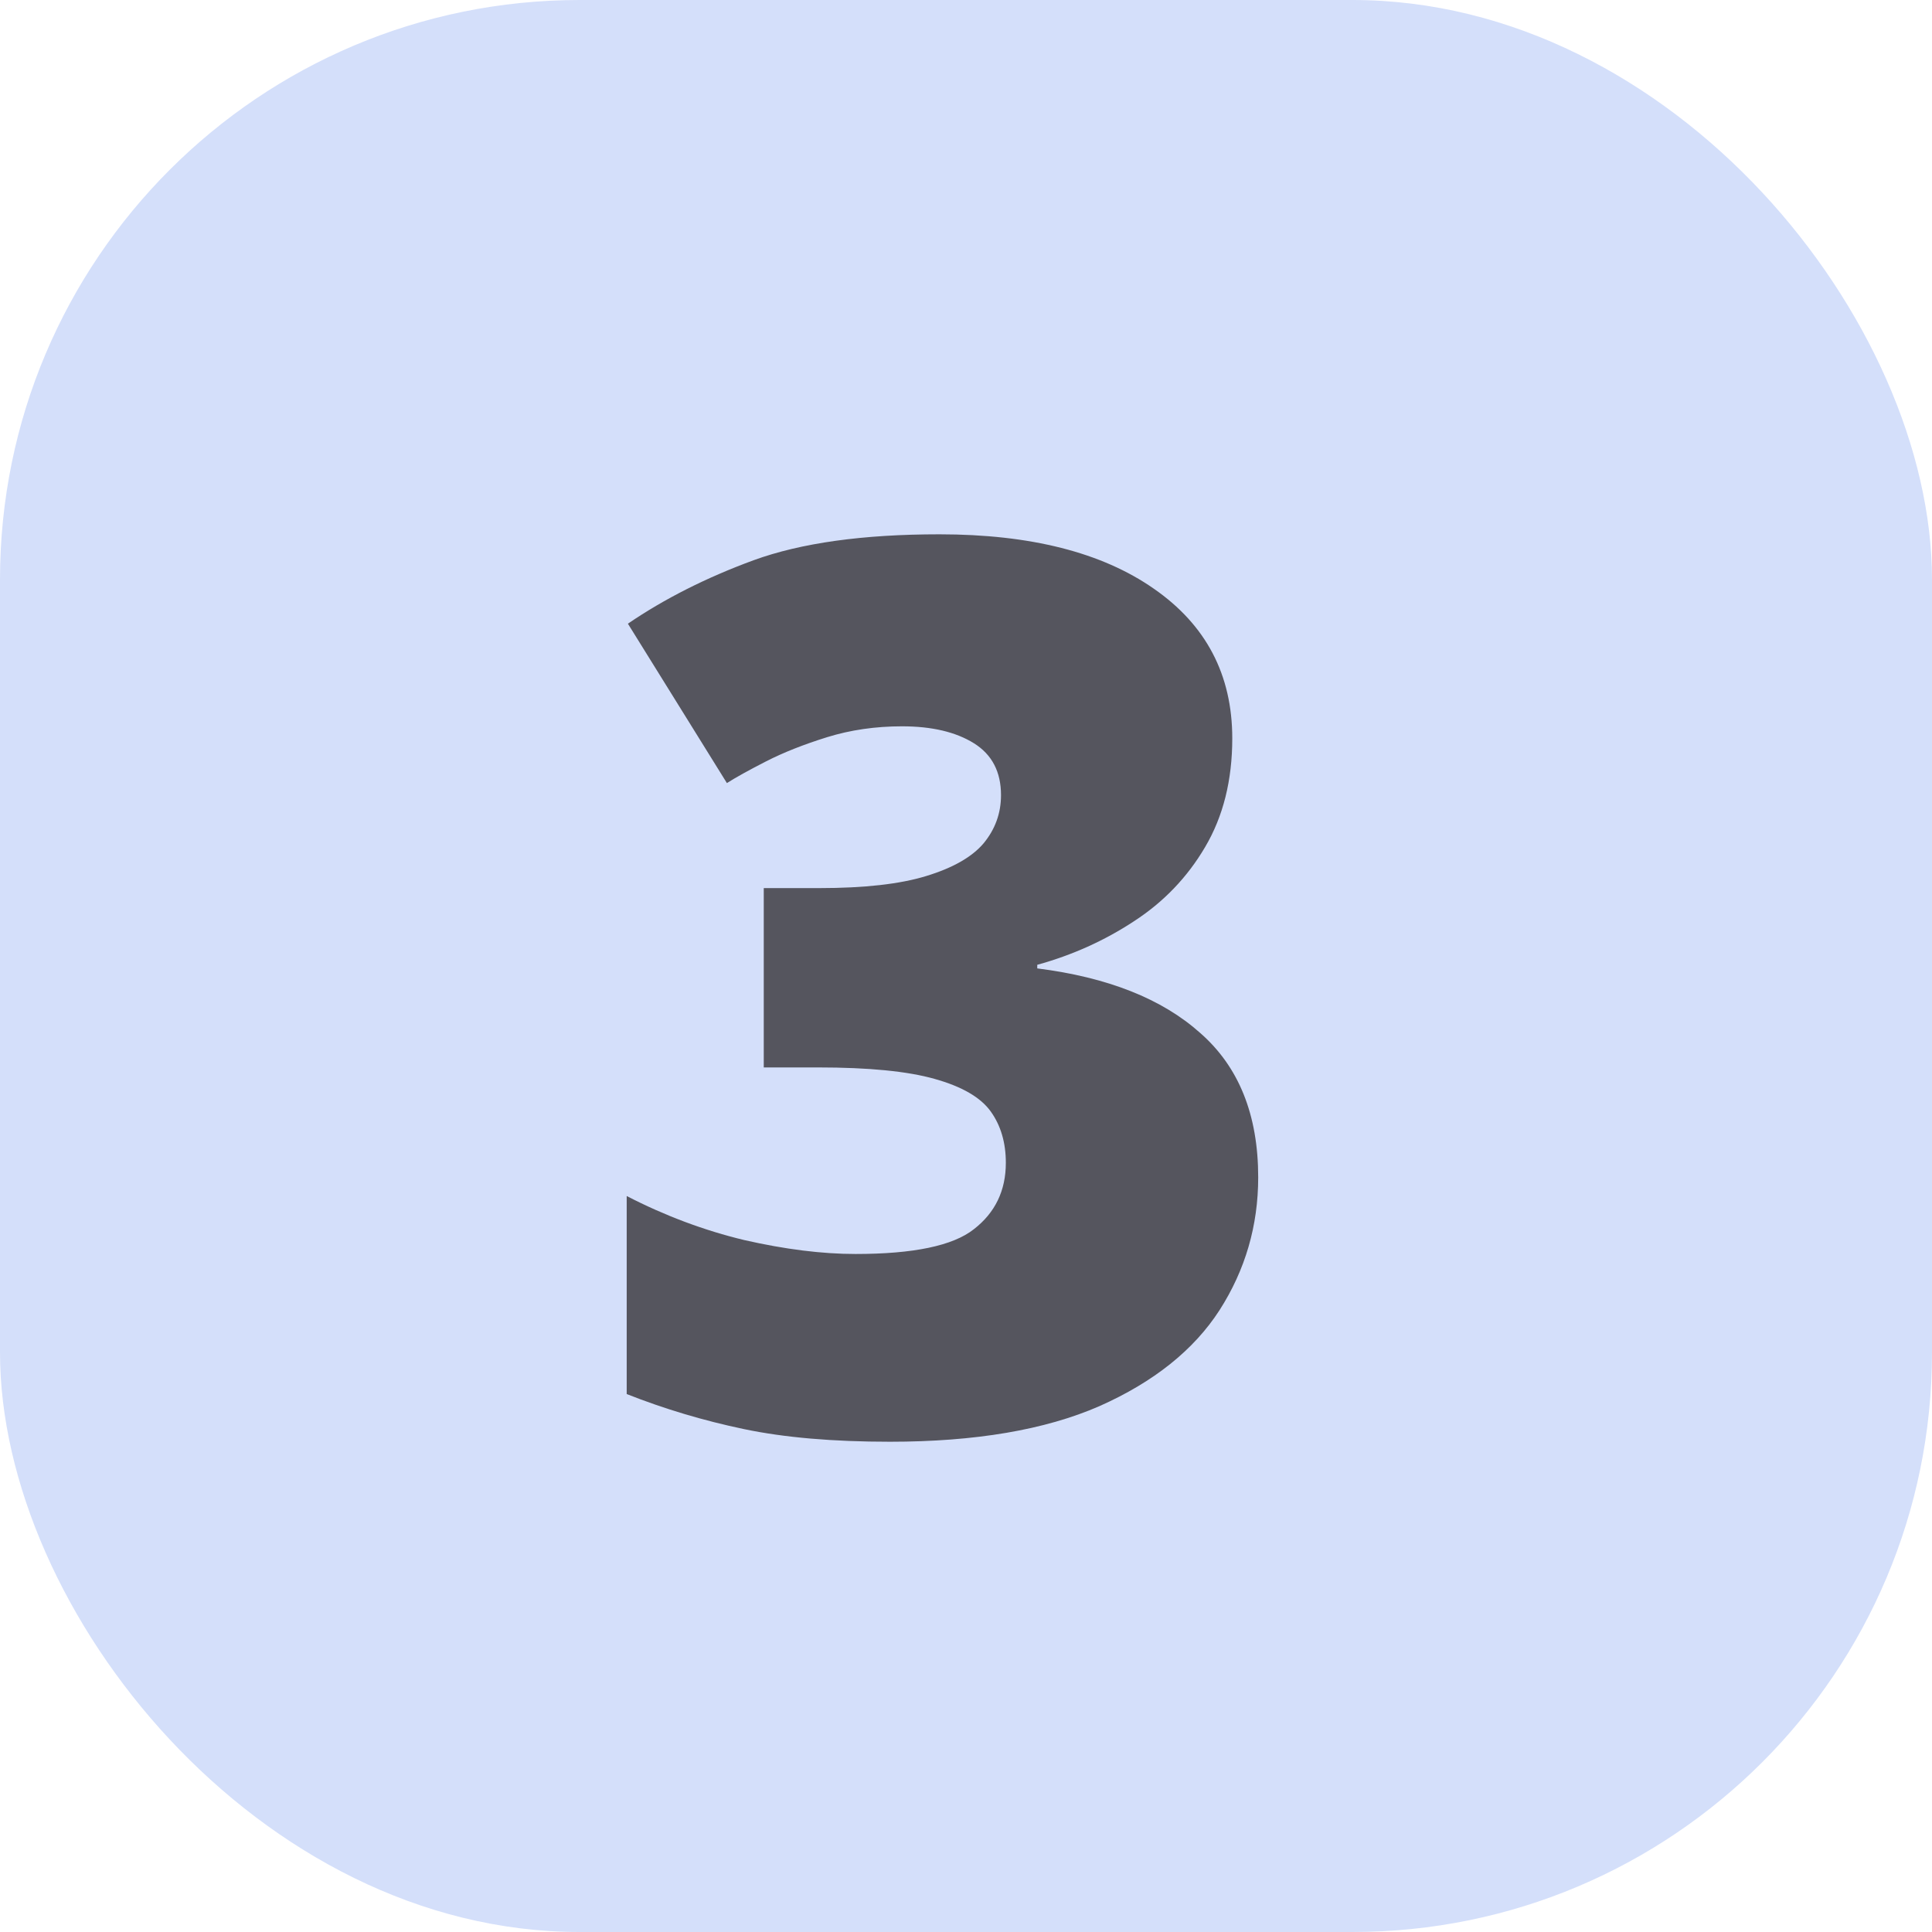 <?xml version="1.0" encoding="UTF-8"?> <svg xmlns="http://www.w3.org/2000/svg" width="50" height="50" viewBox="0 0 50 50" fill="none"> <rect width="50" height="50" rx="15" fill="#D4DFFA"></rect> <path d="M31.891 19.109C31.891 20.193 31.656 21.13 31.188 21.922C30.729 22.703 30.115 23.344 29.344 23.844C28.583 24.344 27.75 24.719 26.844 24.969V25.062C28.667 25.292 30.073 25.849 31.062 26.734C32.062 27.609 32.562 28.854 32.562 30.469C32.562 31.719 32.229 32.865 31.562 33.906C30.896 34.938 29.859 35.766 28.453 36.391C27.047 37.005 25.24 37.312 23.031 37.312C21.552 37.312 20.292 37.203 19.25 36.984C18.208 36.766 17.198 36.464 16.219 36.078V30.953C17.208 31.463 18.224 31.844 19.266 32.094C20.318 32.333 21.276 32.453 22.141 32.453C23.641 32.453 24.662 32.24 25.203 31.812C25.755 31.385 26.031 30.812 26.031 30.094C26.031 29.573 25.901 29.13 25.641 28.766C25.38 28.401 24.896 28.12 24.188 27.922C23.49 27.724 22.484 27.625 21.172 27.625H19.766V22.984H21.203C22.37 22.984 23.292 22.88 23.969 22.672C24.656 22.463 25.151 22.182 25.453 21.828C25.755 21.463 25.906 21.047 25.906 20.578C25.906 19.974 25.672 19.526 25.203 19.234C24.734 18.943 24.115 18.797 23.344 18.797C22.656 18.797 22.01 18.891 21.406 19.078C20.802 19.266 20.276 19.474 19.828 19.703C19.38 19.932 19.042 20.12 18.812 20.266L16.25 16.141C17.198 15.495 18.281 14.948 19.5 14.5C20.729 14.052 22.333 13.828 24.312 13.828C26.667 13.828 28.516 14.297 29.859 15.234C31.213 16.172 31.891 17.463 31.891 19.109Z" fill="#55555E"></path> </svg> 